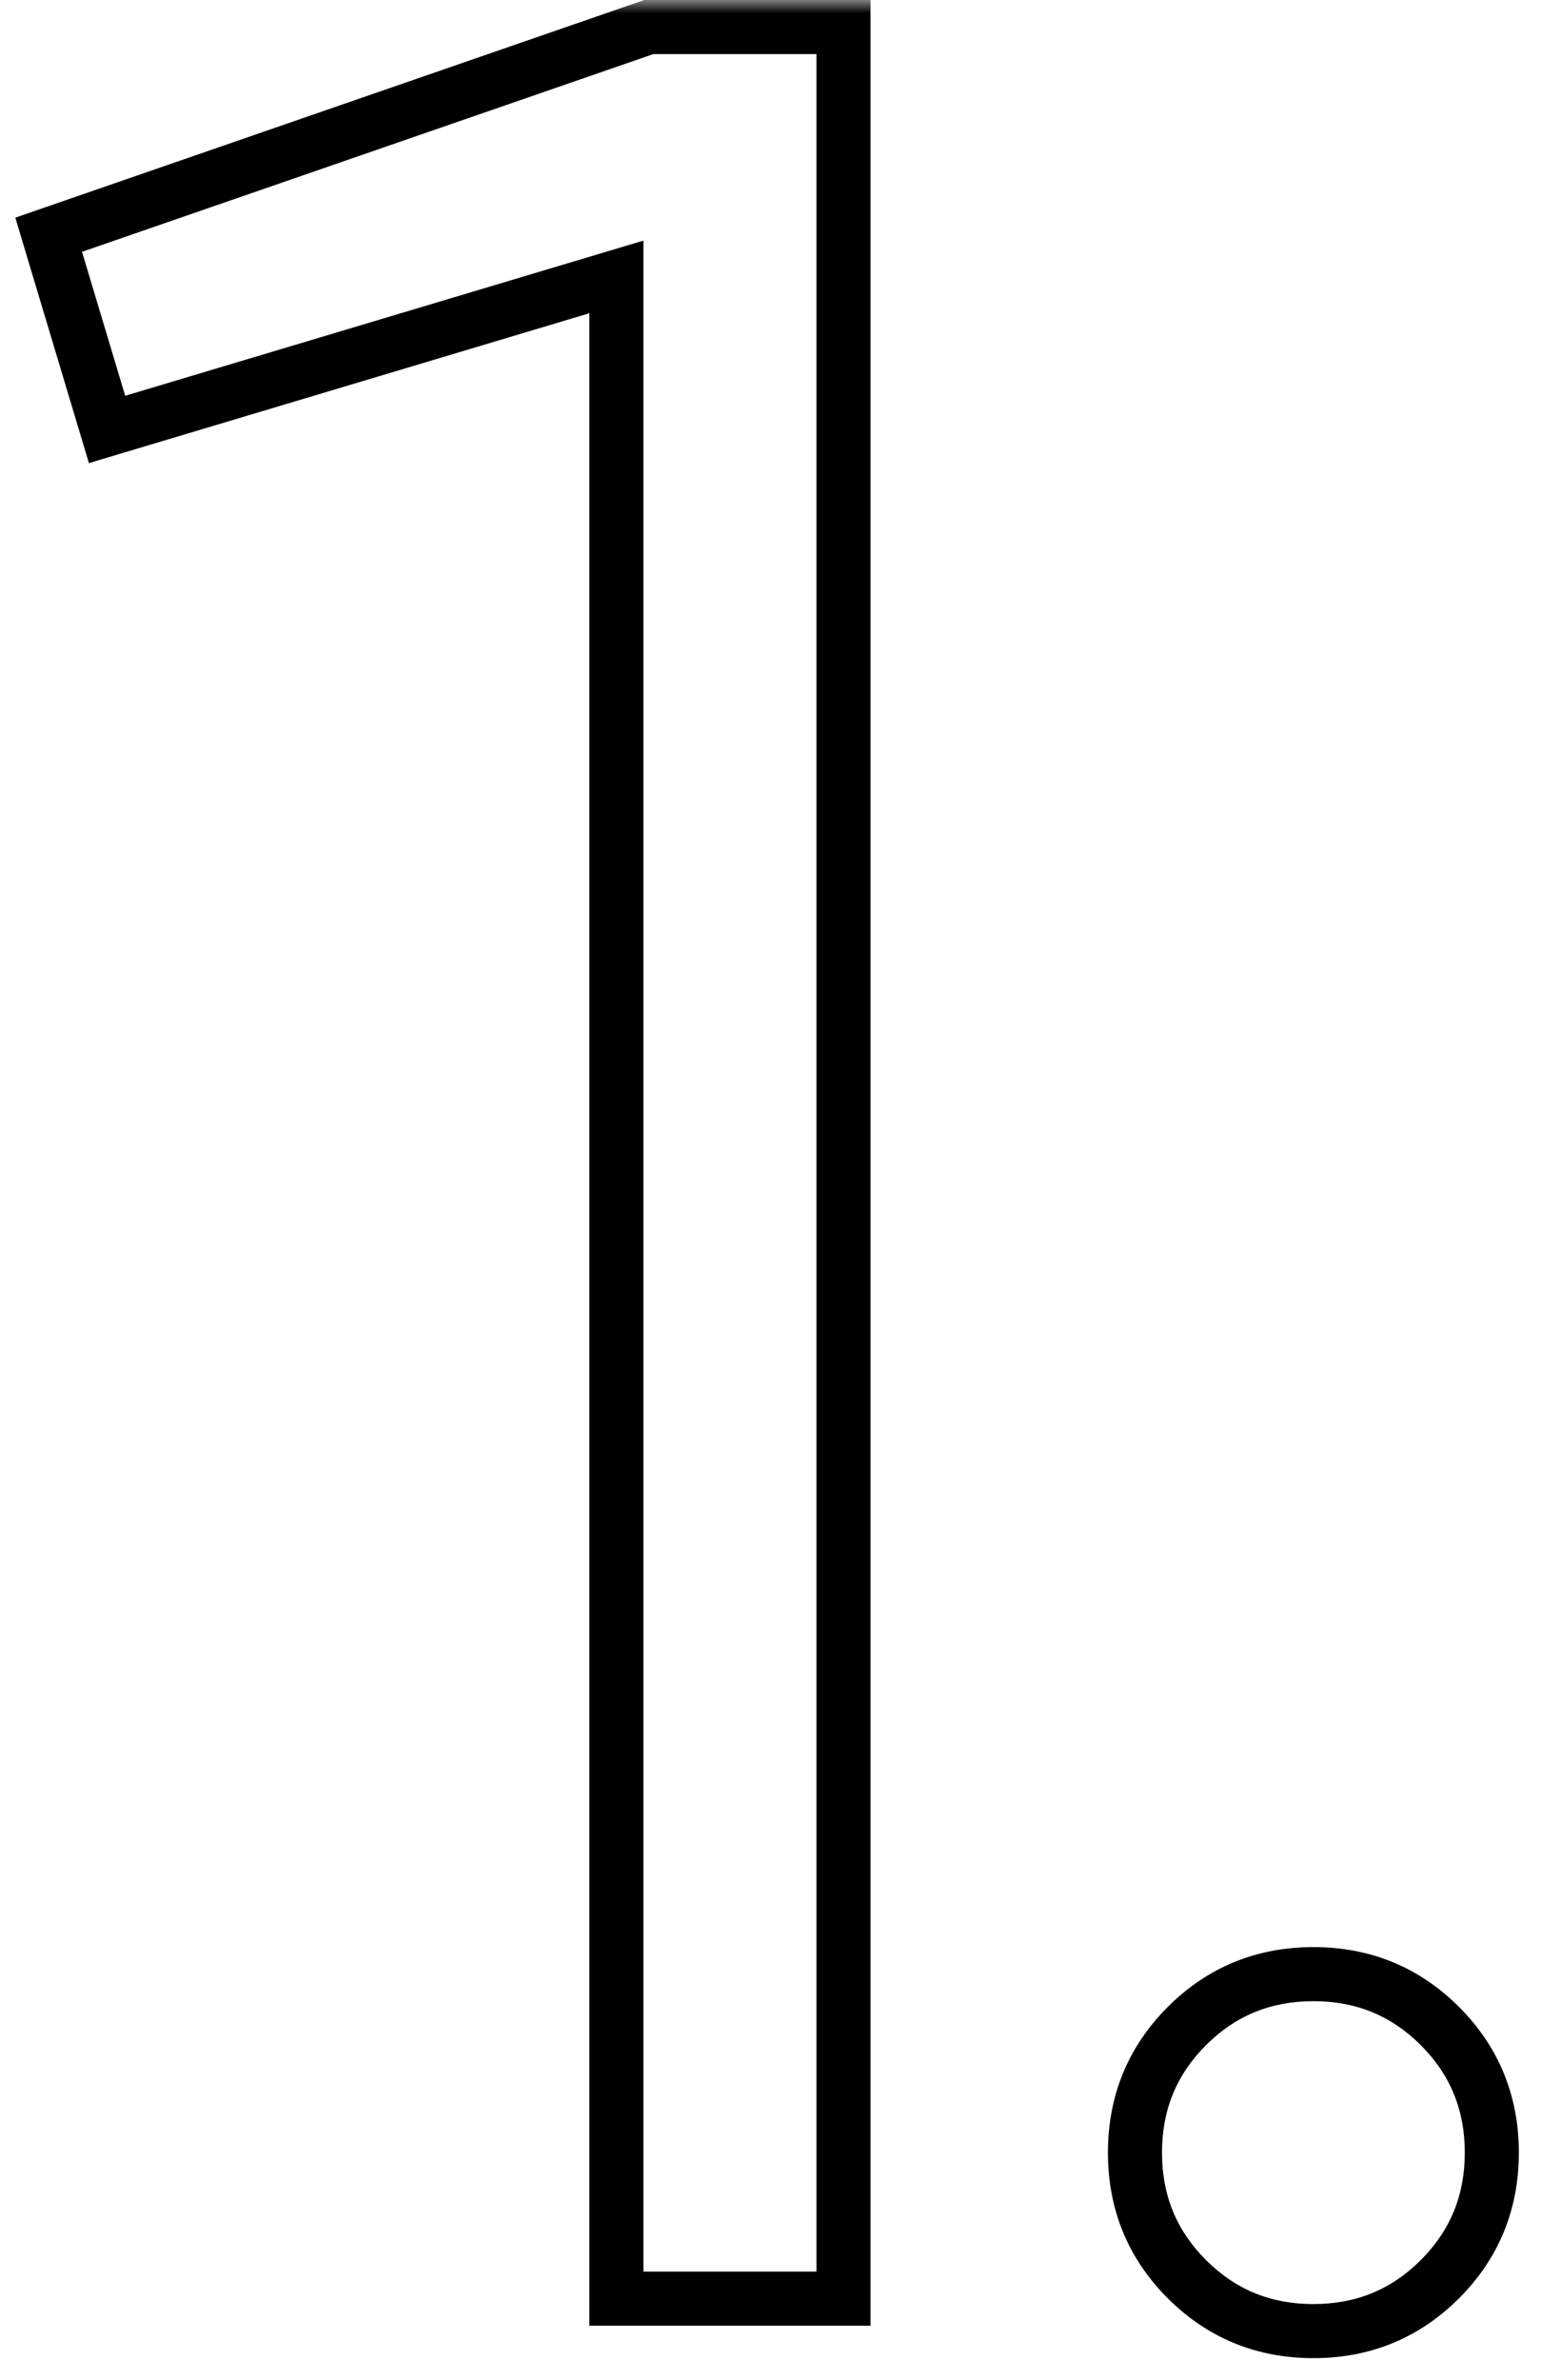 <?xml version="1.0" encoding="UTF-8"?> <svg xmlns="http://www.w3.org/2000/svg" width="57" height="88" viewBox="0 0 57 88" fill="none"><mask id="path-1-outside-1_799_51" maskUnits="userSpaceOnUse" x="0" y="0" width="57" height="88" fill="black"><rect fill="white" width="57" height="88"></rect><path d="M24 1H31.2V85H22.8V10.24L3.96 15.88L1.8 8.68L24 1ZM53.261 84.28C51.981 85.56 50.421 86.2 48.581 86.2C46.741 86.2 45.181 85.56 43.901 84.28C42.621 83 41.981 81.44 41.981 79.6C41.981 77.76 42.621 76.2 43.901 74.92C45.181 73.64 46.741 73 48.581 73C50.421 73 51.981 73.64 53.261 74.92C54.541 76.2 55.181 77.76 55.181 79.6C55.181 81.44 54.541 83 53.261 84.28Z"></path></mask><path d="M24 1V-5.72205e-06H23.832L23.673 0.055L24 1ZM31.2 1H32.2V-5.72205e-06H31.2V1ZM31.2 85V86H32.2V85H31.2ZM22.8 85H21.8V86H22.8V85ZM22.8 10.24H23.8V8.897L22.513 9.282L22.8 10.24ZM3.96 15.88L3.002 16.167L3.289 17.125L4.247 16.838L3.96 15.88ZM1.8 8.68L1.473 7.735L0.567 8.049L0.842 8.967L1.8 8.68ZM24 1V2H31.2V1V-5.72205e-06H24V1ZM31.2 1H30.2V85H31.2H32.2V1H31.2ZM31.2 85V84H22.8V85V86H31.2V85ZM22.8 85H23.8V10.24H22.8H21.8V85H22.8ZM22.8 10.24L22.513 9.282L3.673 14.922L3.96 15.88L4.247 16.838L23.087 11.198L22.8 10.24ZM3.96 15.88L4.918 15.593L2.758 8.393L1.8 8.68L0.842 8.967L3.002 16.167L3.96 15.88ZM1.8 8.68L2.127 9.625L24.327 1.945L24 1L23.673 0.055L1.473 7.735L1.8 8.68ZM53.261 84.28L53.968 84.987L53.968 84.987L53.261 84.28ZM43.901 84.28L43.194 84.987L43.194 84.987L43.901 84.28ZM43.901 74.92L43.194 74.213L43.194 74.213L43.901 74.92ZM53.261 74.92L53.968 74.213L53.968 74.213L53.261 74.92ZM53.261 84.28L52.554 83.573C51.465 84.662 50.161 85.2 48.581 85.2V86.2V87.2C50.682 87.2 52.497 86.458 53.968 84.987L53.261 84.28ZM48.581 86.2V85.2C47.002 85.2 45.697 84.662 44.608 83.573L43.901 84.28L43.194 84.987C44.665 86.458 46.481 87.2 48.581 87.2V86.2ZM43.901 84.28L44.608 83.573C43.519 82.484 42.981 81.18 42.981 79.6H41.981H40.981C40.981 81.7 41.723 83.516 43.194 84.987L43.901 84.28ZM41.981 79.6H42.981C42.981 78.02 43.519 76.716 44.608 75.627L43.901 74.92L43.194 74.213C41.723 75.684 40.981 77.5 40.981 79.6H41.981ZM43.901 74.92L44.608 75.627C45.697 74.538 47.002 74 48.581 74V73V72C46.481 72 44.665 72.742 43.194 74.213L43.901 74.92ZM48.581 73V74C50.161 74 51.465 74.538 52.554 75.627L53.261 74.92L53.968 74.213C52.497 72.742 50.682 72 48.581 72V73ZM53.261 74.92L52.554 75.627C53.643 76.716 54.181 78.02 54.181 79.6H55.181H56.181C56.181 77.5 55.439 75.684 53.968 74.213L53.261 74.92ZM55.181 79.6H54.181C54.181 81.18 53.643 82.484 52.554 83.573L53.261 84.28L53.968 84.987C55.439 83.516 56.181 81.7 56.181 79.6H55.181Z" fill="black" mask="url(#path-1-outside-1_799_51)"></path></svg> 